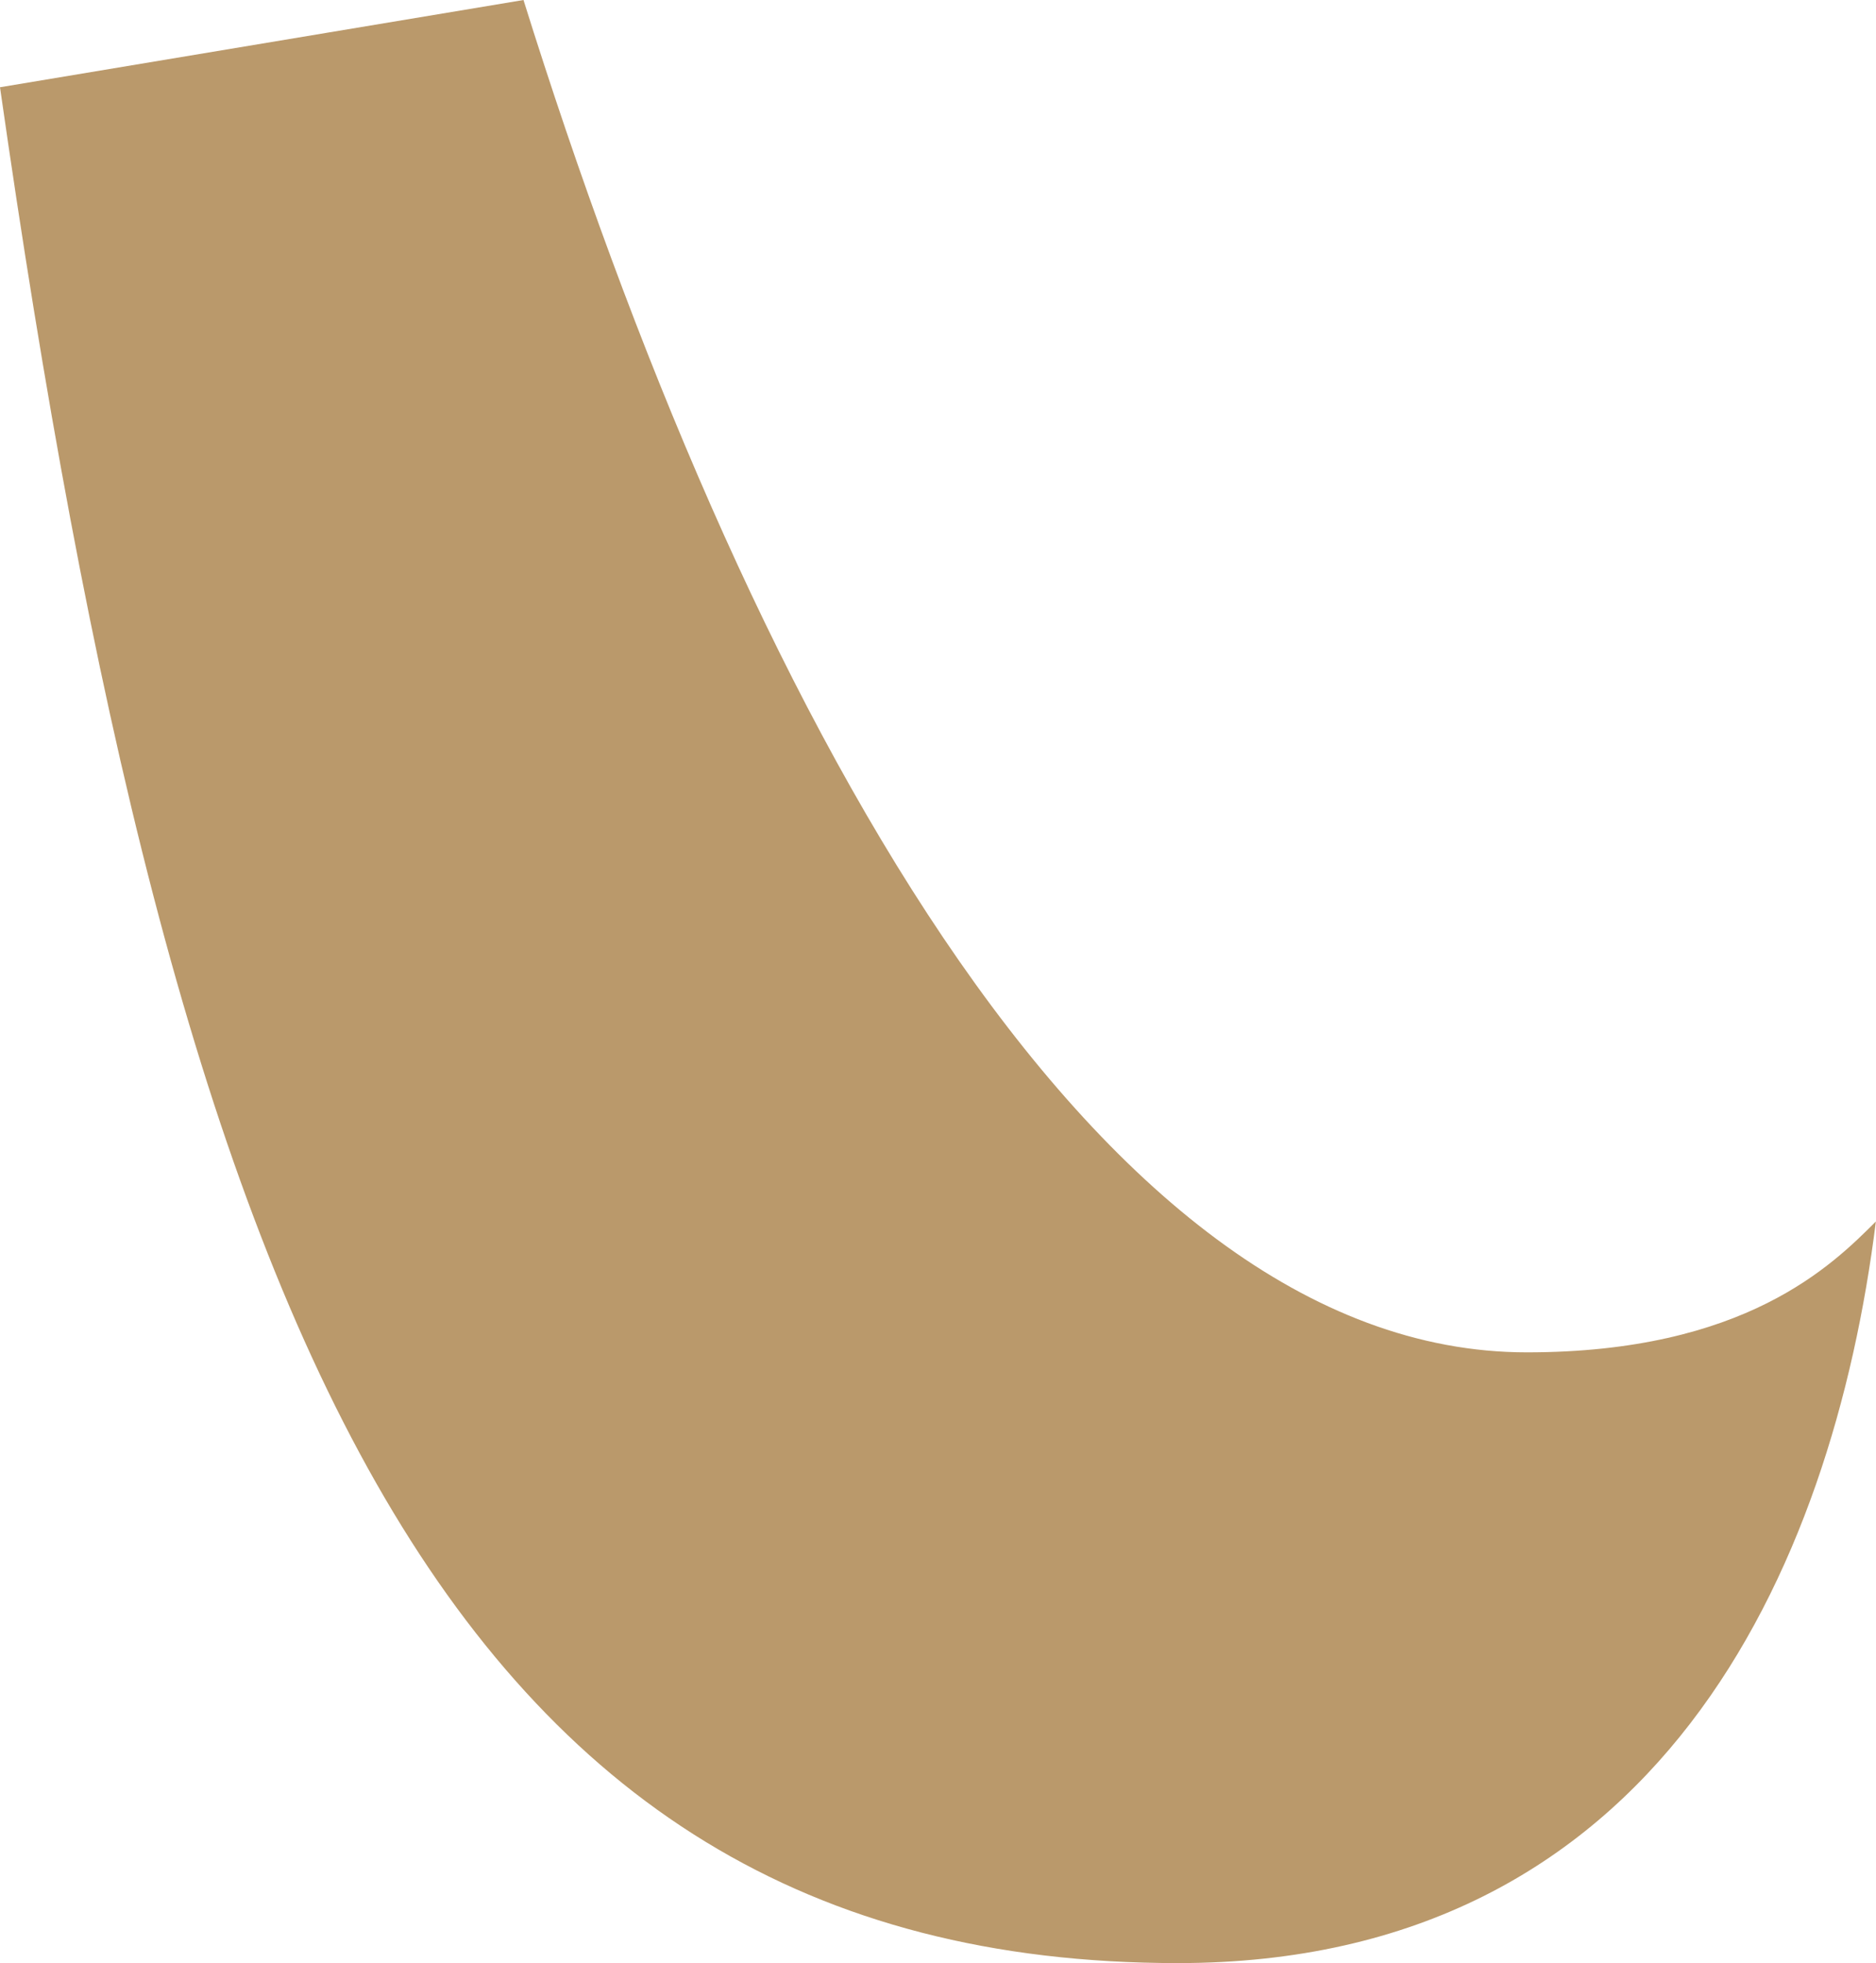 <svg xmlns="http://www.w3.org/2000/svg" width="387" height="405" viewBox="0 0 387 405"><g><g clip-path="url(#clip-17D64F8F-41E4-4241-86B9-C9DAAE7EE641)"><path fill="#ba996b" d="M0 17.999c35.998 251.985 89.992 386.977 242.983 386.977 98.996 0 134.994-80.996 143.993-152.991-8.999 8.998-26.998 26.998-71.997 26.998-89.995 0-161.987-134.991-206.988-278.983z"/></g></g></svg>